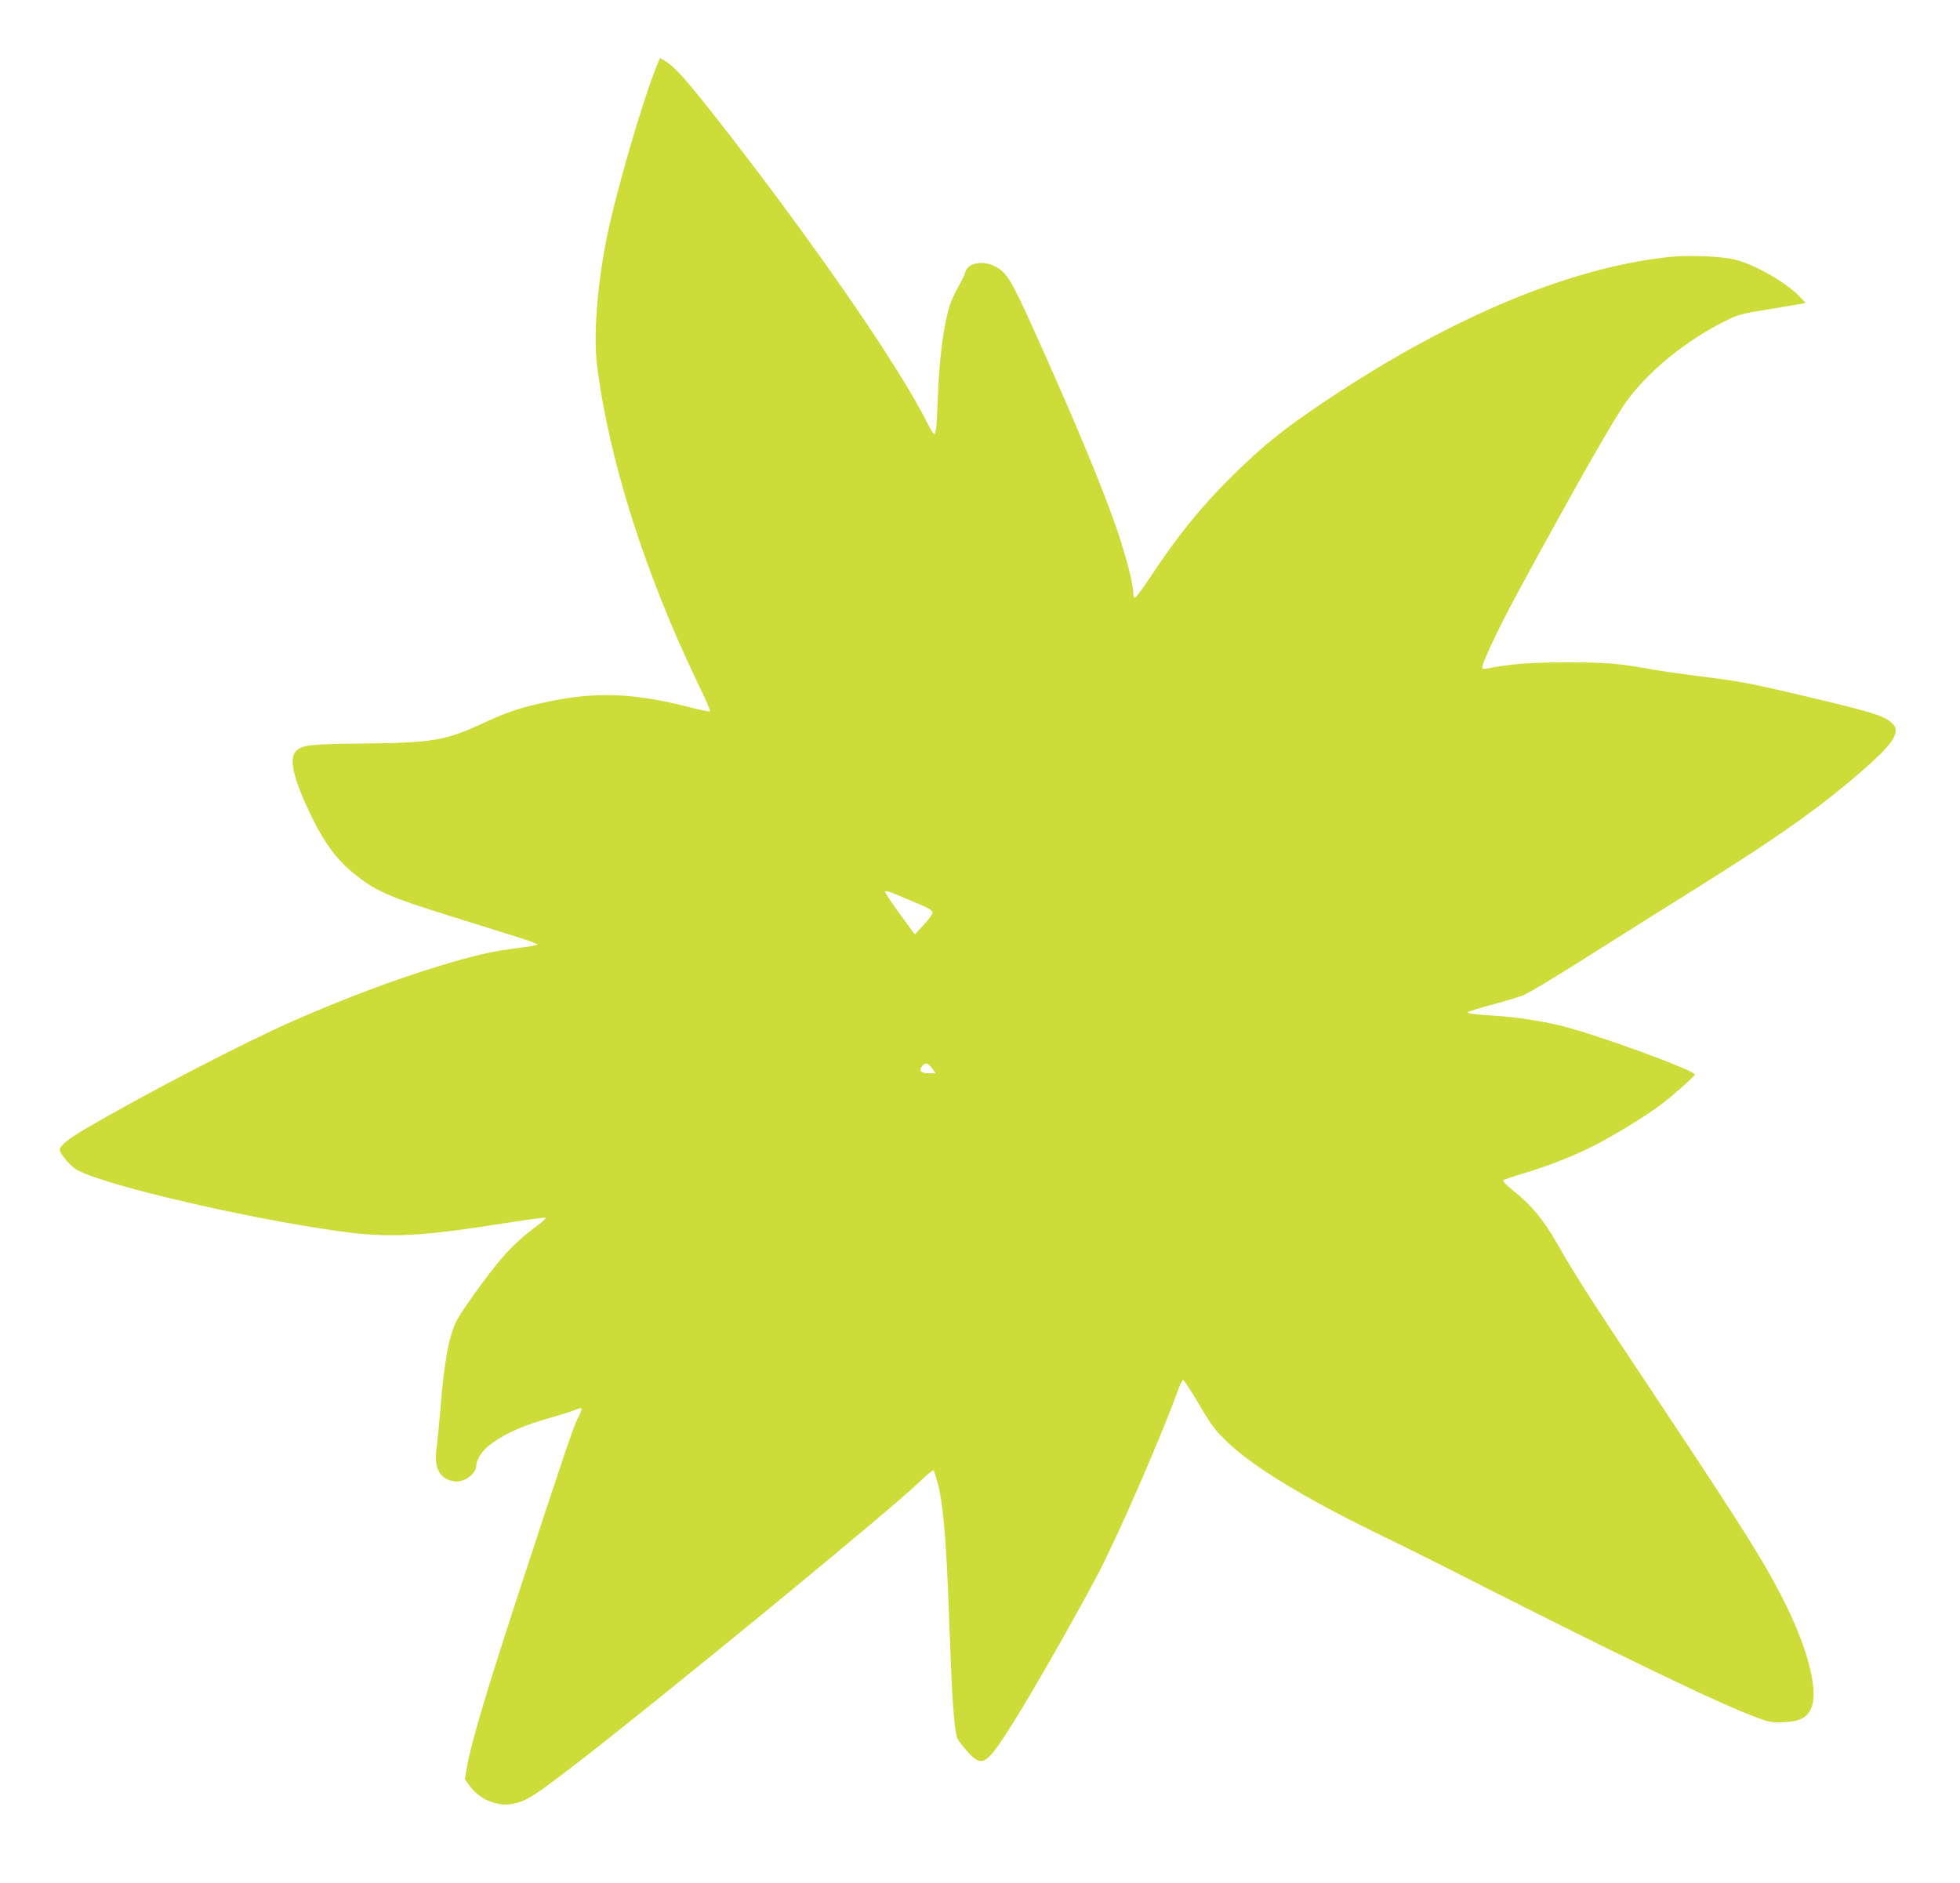 <?xml version="1.0" standalone="no"?>
<!DOCTYPE svg PUBLIC "-//W3C//DTD SVG 20010904//EN"
 "http://www.w3.org/TR/2001/REC-SVG-20010904/DTD/svg10.dtd">
<svg version="1.0" xmlns="http://www.w3.org/2000/svg"
 width="1280pt" height="1230pt" viewBox="0 0 1280 1230"
 preserveAspectRatio="xMidYMid meet">
<g transform="translate(0,1230) scale(0.1,-0.1)"
fill="#cddc39" stroke="none">
<path d="M4296 11888 c-96 -231 -274 -843 -335 -1148 -61 -306 -86 -633 -62
-826 76 -611 311 -1353 656 -2072 49 -100 86 -185 82 -188 -3 -3 -59 8 -125
25 -386 100 -646 107 -997 24 -139 -32 -218 -60 -375 -133 -233 -107 -324
-122 -763 -126 -356 -4 -403 -9 -443 -49 -51 -51 -17 -188 106 -439 79 -162
162 -273 267 -358 147 -119 223 -153 653 -287 140 -44 321 -100 403 -126 81
-25 147 -49 147 -54 0 -4 -62 -15 -138 -24 -159 -20 -271 -46 -503 -116 -287
-87 -620 -212 -950 -357 -325 -143 -977 -481 -1367 -710 -104 -61 -162 -109
-162 -131 0 -29 74 -115 120 -138 202 -103 1097 -311 1695 -395 338 -47 531
-38 1123 56 123 19 229 33 235 31 6 -2 -16 -23 -48 -47 -96 -70 -171 -139
-242 -222 -85 -99 -258 -339 -289 -400 -53 -104 -83 -266 -109 -593 -9 -104
-20 -218 -25 -252 -15 -109 15 -178 87 -201 31 -10 51 -11 81 -2 45 12 92 59
92 93 0 46 41 107 103 151 105 74 210 119 412 175 55 16 117 36 138 45 45 20
46 13 8 -62 -27 -54 -84 -222 -376 -1112 -217 -663 -320 -1008 -346 -1163
l-13 -77 30 -42 c64 -90 183 -140 285 -119 88 19 129 45 384 240 536 411 2090
1686 2277 1869 43 42 81 73 85 69 4 -4 17 -47 30 -95 28 -108 49 -329 63 -662
5 -140 15 -370 20 -510 13 -306 26 -454 45 -489 7 -14 37 -52 65 -83 86 -96
117 -84 237 97 125 188 414 690 602 1043 134 251 414 893 538 1232 11 30 24
55 29 57 5 2 52 -70 104 -158 83 -141 106 -172 186 -248 167 -160 498 -362
974 -594 135 -66 324 -159 420 -208 1186 -603 1838 -917 2083 -1004 66 -24 88
-27 160 -23 99 5 145 28 173 86 52 104 -11 369 -160 674 -125 256 -279 502
-826 1323 -443 665 -548 827 -668 1038 -93 163 -172 258 -300 359 -35 28 -60
54 -55 59 5 5 55 22 112 39 162 48 315 107 446 170 136 66 363 203 475 288 68
51 211 177 218 193 11 25 -655 268 -883 322 -128 30 -283 54 -410 62 -146 9
-198 16 -189 25 5 4 79 27 164 50 85 23 173 50 196 59 54 24 236 134 555 337
145 92 408 257 584 367 556 347 851 559 1139 819 156 142 189 209 126 261 -54
46 -144 72 -650 191 -280 65 -348 78 -614 111 -110 14 -237 32 -281 40 -230
42 -309 49 -570 49 -244 0 -372 -10 -527 -41 -19 -4 -28 -1 -28 7 0 34 109
263 240 505 370 681 614 1110 699 1229 141 198 390 401 651 531 77 39 103 46
275 74 105 17 203 34 219 37 l28 6 -43 45 c-90 92 -294 208 -421 238 -92 22
-303 30 -433 16 -650 -71 -1420 -394 -2230 -934 -280 -187 -402 -285 -604
-482 -205 -200 -369 -401 -548 -673 -51 -78 -98 -140 -103 -137 -6 3 -10 23
-10 43 0 51 -50 240 -105 402 -96 280 -276 712 -543 1305 -148 328 -179 378
-255 416 -80 41 -179 21 -193 -39 -3 -15 -23 -56 -44 -92 -21 -36 -47 -93 -58
-126 -39 -121 -69 -351 -78 -609 -6 -182 -12 -237 -25 -229 -5 3 -26 38 -46
77 -191 382 -773 1220 -1391 2007 -192 243 -260 318 -321 353 l-31 18 -14 -33z
m1722 -5500 c52 -22 72 -36 72 -49 0 -10 -26 -46 -58 -80 l-58 -62 -97 133
c-53 73 -97 139 -97 146 0 9 25 3 83 -22 45 -19 115 -49 155 -66z m71 -1068
l22 -30 -46 0 c-52 0 -68 19 -40 50 21 23 35 18 64 -20z"/>
</g>
</svg>
